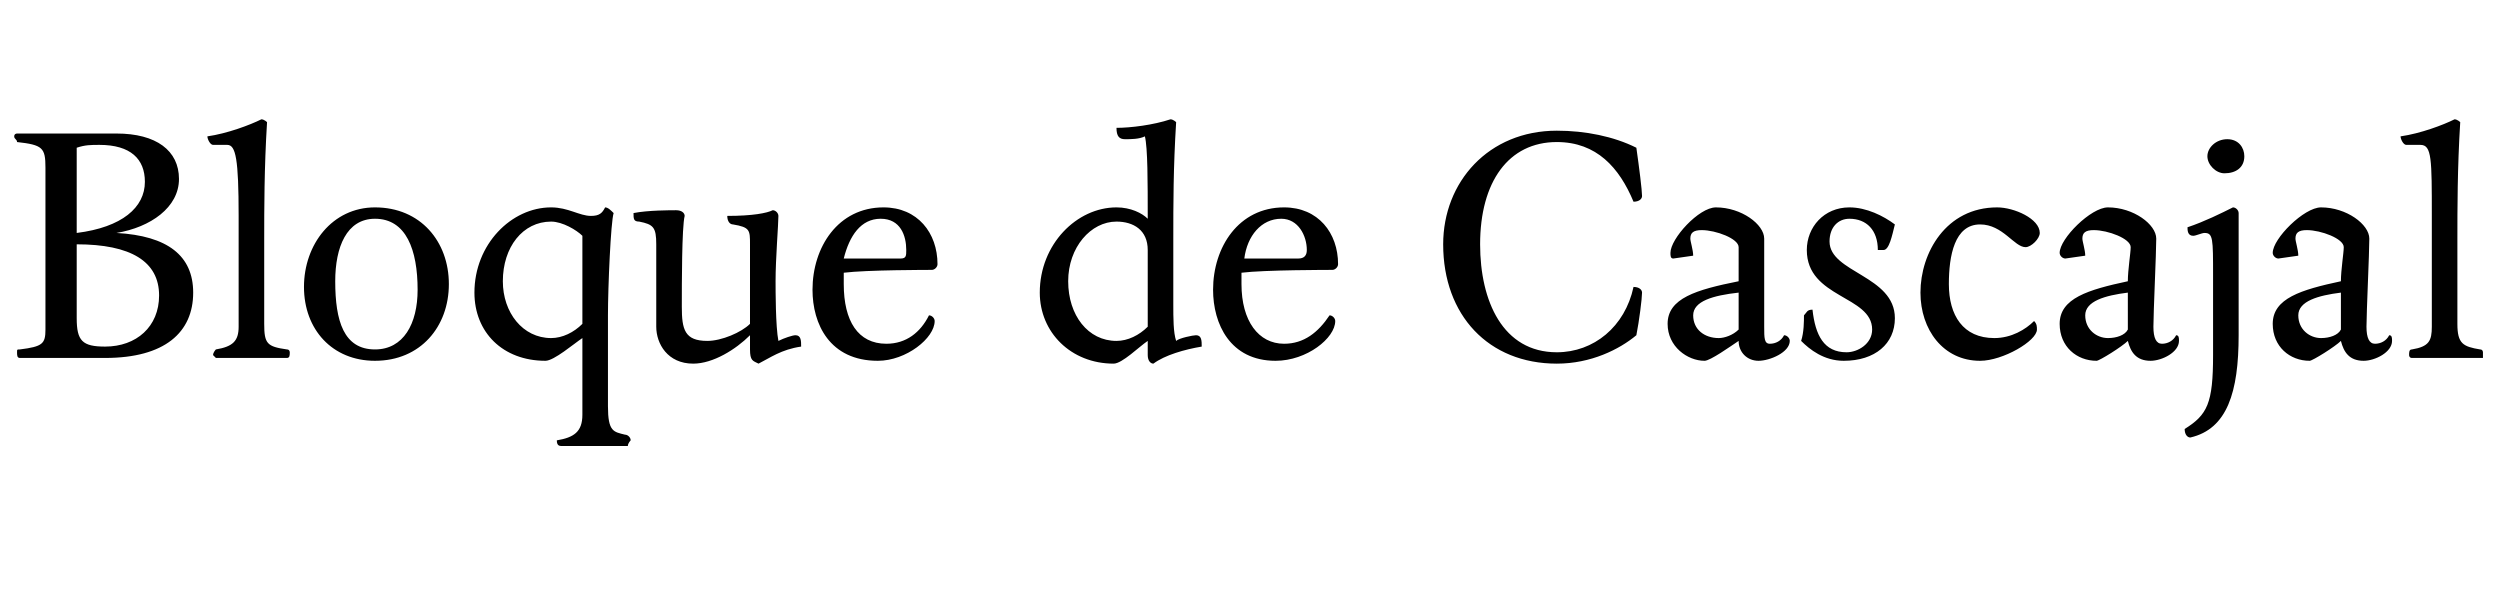 <?xml version="1.0" standalone="no"?><!DOCTYPE svg PUBLIC "-//W3C//DTD SVG 1.1//EN" "http://www.w3.org/Graphics/SVG/1.1/DTD/svg11.dtd"><svg xmlns="http://www.w3.org/2000/svg" version="1.1" width="88px" height="21.4px" viewBox="0 -4 88 21.4" style="top:-4px"><desc>Bloque de Cascajal</desc><defs/><g id="Polygon14549"><path d="m2.1 8.6H.7c-.1 0-.1-.1-.1-.2c0-.1 0-.1.1-.1c.8-.1.9-.2.9-.7V1.9c0-.7-.1-.8-1-.9C.6.9.5.9.5.8C.5.7.6.7.6.7h3.5c1.4 0 2.2.6 2.2 1.6c0 1-1 1.7-2.2 1.9c1.8.1 2.7.8 2.7 2.1c0 1.4-1 2.3-3.1 2.3H2.1zm3.5-2.2c0-1.2-1-1.8-2.9-1.8v2.6c0 .8.2 1 1 1c1.1 0 1.9-.7 1.9-1.8zM3.5 1.1c-.3 0-.5 0-.8.1v3c1.6-.2 2.4-.9 2.4-1.8c0-.8-.5-1.3-1.6-1.3zM9.4.3c-.1 1.6-.1 3.1-.1 4.1v3c0 .7.1.8.8.9c.1 0 .1.1.1.1c0 .1 0 .2-.1.2H7.6l-.1-.1c0-.1.1-.2.1-.2c.6-.1.8-.3.8-.8V3.6c0-2-.1-2.5-.4-2.5h-.5c-.1 0-.2-.2-.2-.3C8 .7 8.8.4 9.2.2c.1 0 .2.1.2.1zm3.8 8.4c-1.5 0-2.5-1.1-2.5-2.6c0-1.5 1-2.8 2.5-2.8c1.6 0 2.6 1.2 2.6 2.7c0 1.5-1 2.7-2.6 2.7zm0-5c-1 0-1.4 1-1.4 2.2c0 1.4.3 2.4 1.4 2.4c1 0 1.5-.9 1.5-2.1c0-1.4-.4-2.5-1.5-2.5zm7.6-.1c.3 0 .4-.1.5-.3c.1 0 .2.1.3.2c-.1.3-.2 2.6-.2 3.6v3.2c0 .9.2.9.6 1c.1 0 .2.1.2.2c0 0-.1.1-.1.2h-2.3c-.1 0-.2 0-.2-.2c.6-.1.9-.3.9-.9V7.9c-.3.2-1 .8-1.3.8c-1.5 0-2.5-1-2.5-2.4c0-1.7 1.3-3 2.7-3c.6 0 1 .3 1.4.3zm-.3.7c-.2-.2-.7-.5-1.1-.5c-1 0-1.7.9-1.7 2.1c0 1.1.7 2 1.7 2c.4 0 .8-.2 1.1-.5V4.3zm6.8 1.6c0 .3 0 1.6.1 2.1c.2-.1.5-.2.6-.2c.2 0 .2.2.2.4c-.7.1-1.1.4-1.5.6c-.2-.1-.3-.1-.3-.5v-.5c-.5.5-1.3 1-2 1c-.9 0-1.3-.7-1.3-1.3V4.6c0-.6-.1-.7-.6-.8c-.2 0-.2-.1-.2-.3c.5-.1 1.3-.1 1.5-.1c.2 0 .3.1.3.2C24 4 24 6 24 6.8c0 .8.1 1.2.9 1.2c.5 0 1.2-.3 1.5-.6V4.6c0-.5 0-.6-.6-.7c-.1 0-.2-.1-.2-.3c.9 0 1.4-.1 1.6-.2c.1 0 .2.1.2.2c0 .3-.1 1.5-.1 2.3zm3.6 2.8c-1.7 0-2.3-1.3-2.3-2.5c0-1.5.9-2.9 2.5-2.9c1.2 0 1.9.9 1.9 2c0 .1-.1.2-.2.2c-.1 0-2.3 0-3.1.1v.4c0 1.3.5 2.1 1.5 2.1c.7 0 1.2-.4 1.5-1c.1 0 .2.1.2.2c0 .6-1 1.4-2 1.4zm1-3.9c0-.5-.2-1.1-.9-1.1c-.7 0-1.1.6-1.3 1.4h2c.2 0 .2-.1.2-.3zm9.4 1.9c0 .5 0 1 .1 1.3c.1-.1.6-.2.7-.2c.2 0 .2.2.2.4c-.6.1-1.3.3-1.7.6c-.1 0-.2-.1-.2-.3v-.5c-.3.2-.9.8-1.2.8c-1.5 0-2.6-1.1-2.6-2.5c0-1.7 1.3-3 2.7-3c.5 0 .9.2 1.1.4c0-1.3 0-2.5-.1-2.9c-.2.1-.5.1-.7.1c-.2 0-.3-.1-.3-.4c.5 0 1.3-.1 1.9-.3c.1 0 .2.1.2.1c-.1 1.6-.1 2.9-.1 4.1v2.3zm-3.7-.8c0 1.2.7 2.1 1.7 2.1c.4 0 .8-.2 1.1-.5V4.8c0-.7-.5-1-1.1-1c-.9 0-1.7.9-1.7 2.1zm7.3 2.8c-1.6 0-2.2-1.3-2.2-2.5c0-1.5.9-2.9 2.5-2.9c1.2 0 1.9.9 1.9 2c0 .1-.1.2-.2.2c-.1 0-2.4 0-3.2.1v.4c0 1.3.6 2.1 1.5 2.1c.7 0 1.2-.4 1.6-1c.1 0 .2.1.2.2c0 .6-1 1.4-2.1 1.4zM46 4.8c0-.5-.3-1.1-.9-1.1c-.7 0-1.2.6-1.3 1.4h1.9c.2 0 .3-.1.3-.3zM54.8 1c-1.7 0-2.7 1.4-2.7 3.6c0 2 .8 3.8 2.7 3.8c1.3 0 2.4-.9 2.7-2.3c.2 0 .3.1.3.2c0 .2-.1 1-.2 1.5c-.6.5-1.6 1-2.8 1c-2.4 0-4-1.7-4-4.2c0-2.2 1.6-4 4-4c1 0 2 .2 2.8.6c.1.7.2 1.5.2 1.7c0 .1-.1.2-.3.2C57 1.9 56.2 1 54.8 1zm6.4 3.7c0-.3-.8-.6-1.3-.6c-.3 0-.4.1-.4.3c0 .1.1.4.1.6l-.7.1c-.1 0-.1-.1-.1-.2c0-.5 1-1.6 1.6-1.6c.9 0 1.7.6 1.7 1.1v3.1c0 .4 0 .6.2.6c.2 0 .4-.1.5-.3c.1 0 .2.1.2.2c0 .4-.7.7-1.1.7c-.4 0-.7-.3-.7-.7c-.3.2-1 .7-1.2.7c-.6 0-1.3-.5-1.3-1.3c0-.9 1-1.2 2.5-1.5V4.7zm-1.6 2.4c0 .5.4.8.9.8c.2 0 .5-.1.7-.3V6.3c-.9.1-1.6.3-1.6.8zm6.7-2.3h-.2c0-.7-.4-1.1-1-1.1c-.4 0-.7.3-.7.8c0 1.1 2.3 1.2 2.3 2.7c0 .9-.7 1.5-1.8 1.5c-.7 0-1.2-.4-1.5-.7c.1-.3.1-.7.1-.9c.1-.1.1-.2.3-.2c.1.9.4 1.5 1.2 1.5c.4 0 .9-.3.9-.8c0-1.2-2.3-1.1-2.3-2.8c0-.8.6-1.5 1.5-1.5c.6 0 1.2.3 1.6.6c-.1.4-.2.9-.4.9zm5.4 2.8c0 .4-1.2 1.1-2 1.1c-1.3 0-2.1-1.1-2.1-2.4c0-1.4.9-3 2.7-3c.6 0 1.5.4 1.5.9c0 .2-.3.5-.5.5c-.4 0-.8-.8-1.6-.8c-.9 0-1.1 1.1-1.1 2.1c0 1.1.5 1.9 1.6 1.9c.6 0 1.1-.3 1.4-.6c.1.1.1.2.1.3zM75 4.7c0-.3-.8-.6-1.3-.6c-.3 0-.4.1-.4.3c0 .1.1.4.1.6l-.7.1c-.1 0-.2-.1-.2-.2c0-.5 1.1-1.6 1.7-1.6c.9 0 1.7.6 1.7 1.1c0 .5-.1 2.6-.1 3.1c0 .4.1.6.3.6c.2 0 .4-.1.5-.3c.1 0 .1.1.1.2c0 .4-.6.7-1 .7c-.5 0-.7-.3-.8-.7c-.2.2-1 .7-1.1.7c-.7 0-1.3-.5-1.3-1.3c0-.9 1-1.2 2.4-1.5c0-.4.1-1 .1-1.2zm-1.6 2.4c0 .5.4.8.8.8c.3 0 .6-.1.7-.3V6.3c-.8.1-1.5.3-1.5.8zm5.4-3.6v4.3c0 2-.4 3.3-1.7 3.6c-.1 0-.2-.1-.2-.3c.8-.5 1-.9 1-2.6V5.7c0-1.3 0-1.5-.3-1.5c-.1 0-.3.1-.4.1c-.2 0-.2-.2-.2-.3c.6-.2 1.2-.5 1.6-.7c.1 0 .2.1.2.2zm-.5-1.4c-.3 0-.6-.3-.6-.6c0-.3.3-.6.7-.6c.4 0 .6.3.6.6c0 .4-.3.6-.7.6zm4.2 2.6c0-.3-.8-.6-1.3-.6c-.3 0-.4.1-.4.3c0 .1.1.4.1.6l-.7.1c-.1 0-.2-.1-.2-.2c0-.5 1.1-1.6 1.7-1.6c.9 0 1.7.6 1.7 1.1c0 .5-.1 2.6-.1 3.1c0 .4.1.6.3.6c.2 0 .4-.1.5-.3c.1 0 .1.1.1.2c0 .4-.6.7-1 .7c-.5 0-.7-.3-.8-.7c-.2.2-1 .7-1.1.7c-.7 0-1.3-.5-1.3-1.3c0-.9 1-1.2 2.4-1.5c0-.4.1-1 .1-1.2zm-1.6 2.4c0 .5.4.8.8.8c.3 0 .6-.1.7-.3V6.3c-.8.1-1.5.3-1.5.8zM86.6.3c-.1 1.6-.1 3.1-.1 4.1v3c0 .7.2.8.8.9c.1 0 .1.1.1.1v.2h-2.5c-.1 0-.1-.1-.1-.1c0-.1 0-.2.1-.2c.6-.1.7-.3.7-.8V3.6c0-2 0-2.5-.4-2.5h-.5c-.1 0-.2-.2-.2-.3c.7-.1 1.5-.4 1.9-.6c.1 0 .2.1.2.1z" stroke="none" fill="#000"/></g></svg>